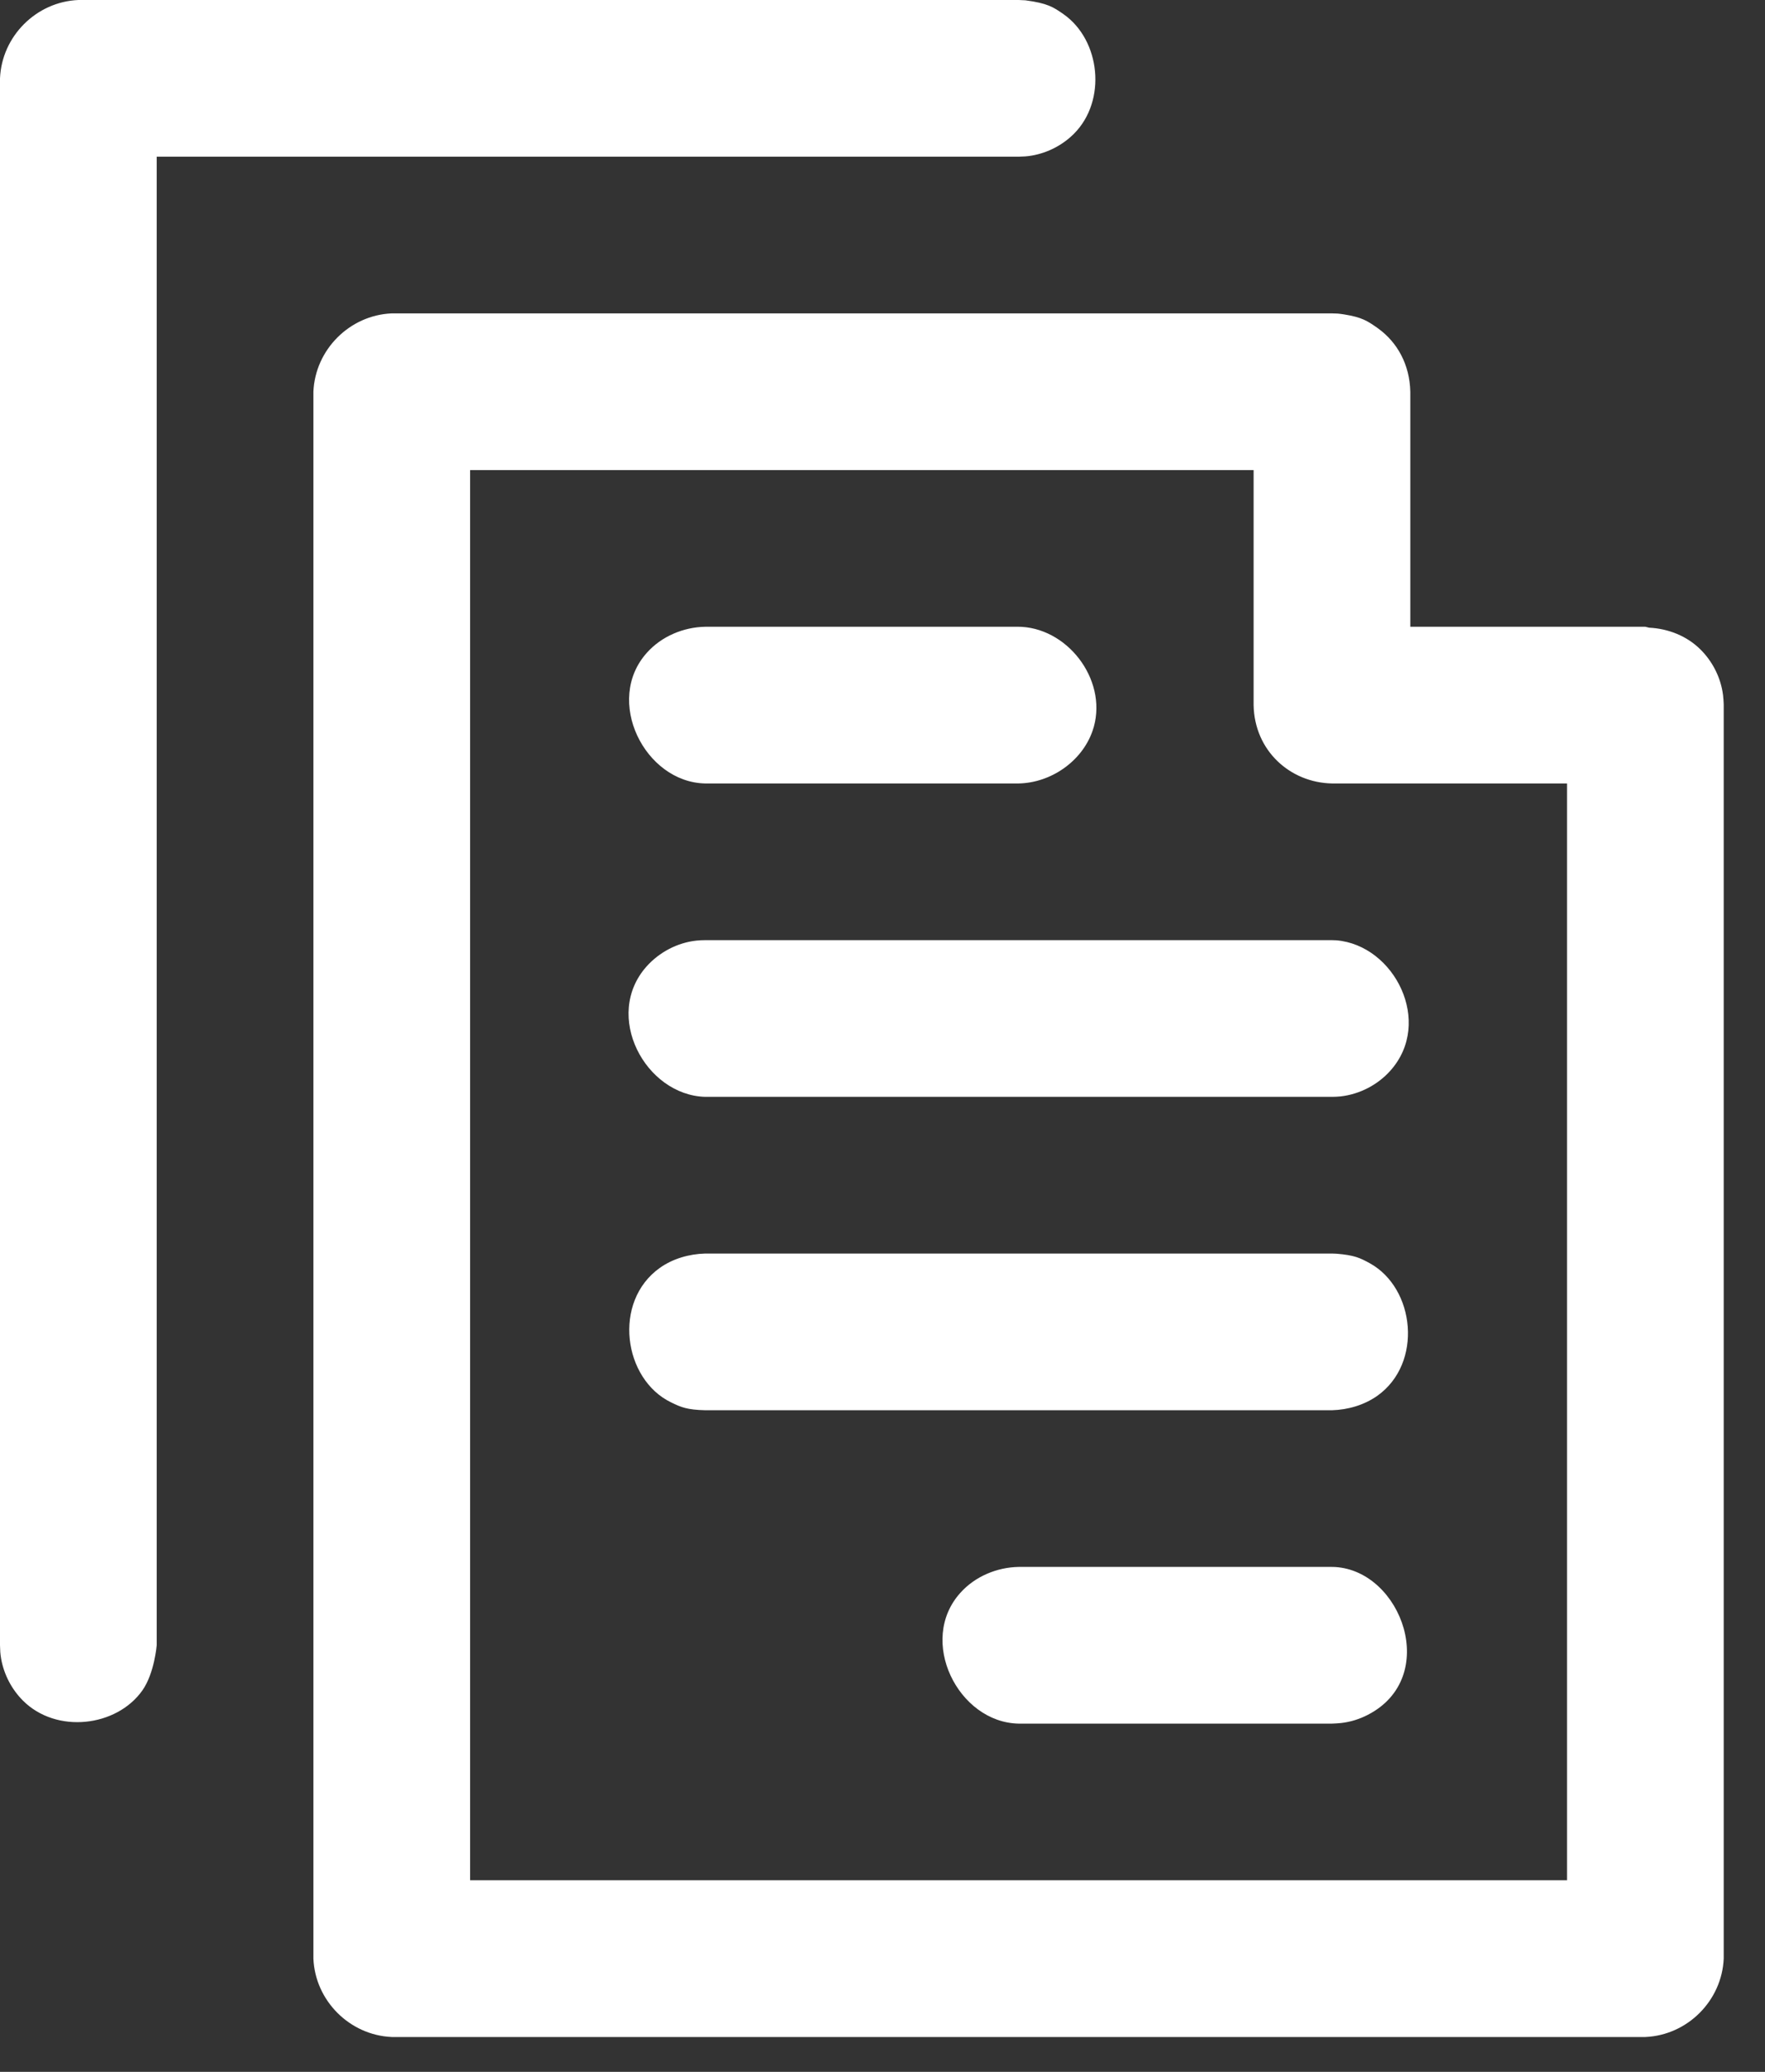 <svg width="23" height="27" viewBox="0 0 23 27" fill="none" xmlns="http://www.w3.org/2000/svg">
<rect x="0" y="0" width="23" height="27" fill="#333333" stroke="none"/>
<path d="M17.38 4.085C17.392 4.085 17.405 4.085 17.418 4.086C17.424 4.086 17.43 4.087 17.436 4.087L17.445 4.088C17.455 4.089 17.464 4.09 17.472 4.091C17.488 4.093 17.504 4.096 17.519 4.098C17.748 4.135 17.82 4.183 17.943 4.269C17.95 4.274 17.958 4.28 17.965 4.285C18.209 4.464 18.37 4.75 18.378 5.105V8.168H21.441C21.441 8.168 21.459 8.172 21.49 8.18C21.739 8.192 21.984 8.288 22.162 8.467C22.309 8.614 22.41 8.806 22.446 9.011C22.453 9.052 22.456 9.076 22.457 9.102C22.459 9.111 22.459 9.119 22.459 9.128C22.46 9.147 22.462 9.165 22.462 9.184V9.189V25.524C22.438 26.073 21.99 26.522 21.441 26.546H5.105C4.557 26.522 4.107 26.074 4.084 25.524V5.105C4.107 4.557 4.556 4.107 5.105 4.084H17.357L17.38 4.085V4.085ZM16.336 6.126H6.126V24.503H20.42V10.21H17.357C16.81 10.199 16.347 9.782 16.336 9.189V6.126ZM17.357 22.462H13.273C12.485 22.446 11.952 21.378 12.516 20.756C12.706 20.544 12.991 20.425 13.273 20.42H17.357C17.37 20.42 17.384 20.421 17.398 20.421C18.268 20.473 18.769 21.86 17.825 22.347C17.717 22.403 17.6 22.44 17.478 22.454C17.438 22.459 17.398 22.46 17.357 22.462V22.462ZM2.042 2.042V21.441C2.042 21.441 2.013 21.803 1.857 22.027C1.521 22.506 0.734 22.598 0.299 22.162C0.152 22.015 0.052 21.823 0.015 21.618C0.002 21.54 0.003 21.519 0 21.441V1.021C0.023 0.473 0.472 0.023 1.021 0H13.273C13.302 0.001 13.332 0.003 13.362 0.004C13.649 0.042 13.725 0.091 13.859 0.185C14.341 0.523 14.425 1.312 13.995 1.743C13.848 1.89 13.656 1.99 13.45 2.027C13.372 2.04 13.351 2.039 13.273 2.042H2.042V2.042ZM17.357 18.378H9.189C8.954 18.372 8.877 18.34 8.746 18.276C8.123 17.976 7.979 16.964 8.598 16.523C8.769 16.402 8.98 16.342 9.189 16.336H17.357C17.376 16.337 17.394 16.337 17.414 16.338C17.648 16.357 17.722 16.392 17.851 16.463C18.439 16.788 18.546 17.764 17.948 18.19C17.776 18.311 17.566 18.372 17.357 18.378ZM17.357 14.294H9.189C8.41 14.272 7.853 13.235 8.427 12.593C8.594 12.407 8.828 12.285 9.074 12.258C9.126 12.253 9.138 12.253 9.189 12.252H17.357C17.376 12.253 17.394 12.253 17.414 12.254C18.172 12.317 18.681 13.323 18.118 13.953C17.952 14.139 17.717 14.26 17.471 14.288C17.42 14.293 17.408 14.293 17.357 14.294V14.294ZM13.273 10.21H9.189C8.401 10.194 7.868 9.127 8.432 8.504C8.622 8.292 8.907 8.173 9.189 8.168H13.273C13.286 8.168 13.3 8.169 13.314 8.169C13.952 8.207 14.453 8.91 14.236 9.528C14.097 9.923 13.695 10.202 13.273 10.21V10.21Z" fill="white"/>
</svg>
